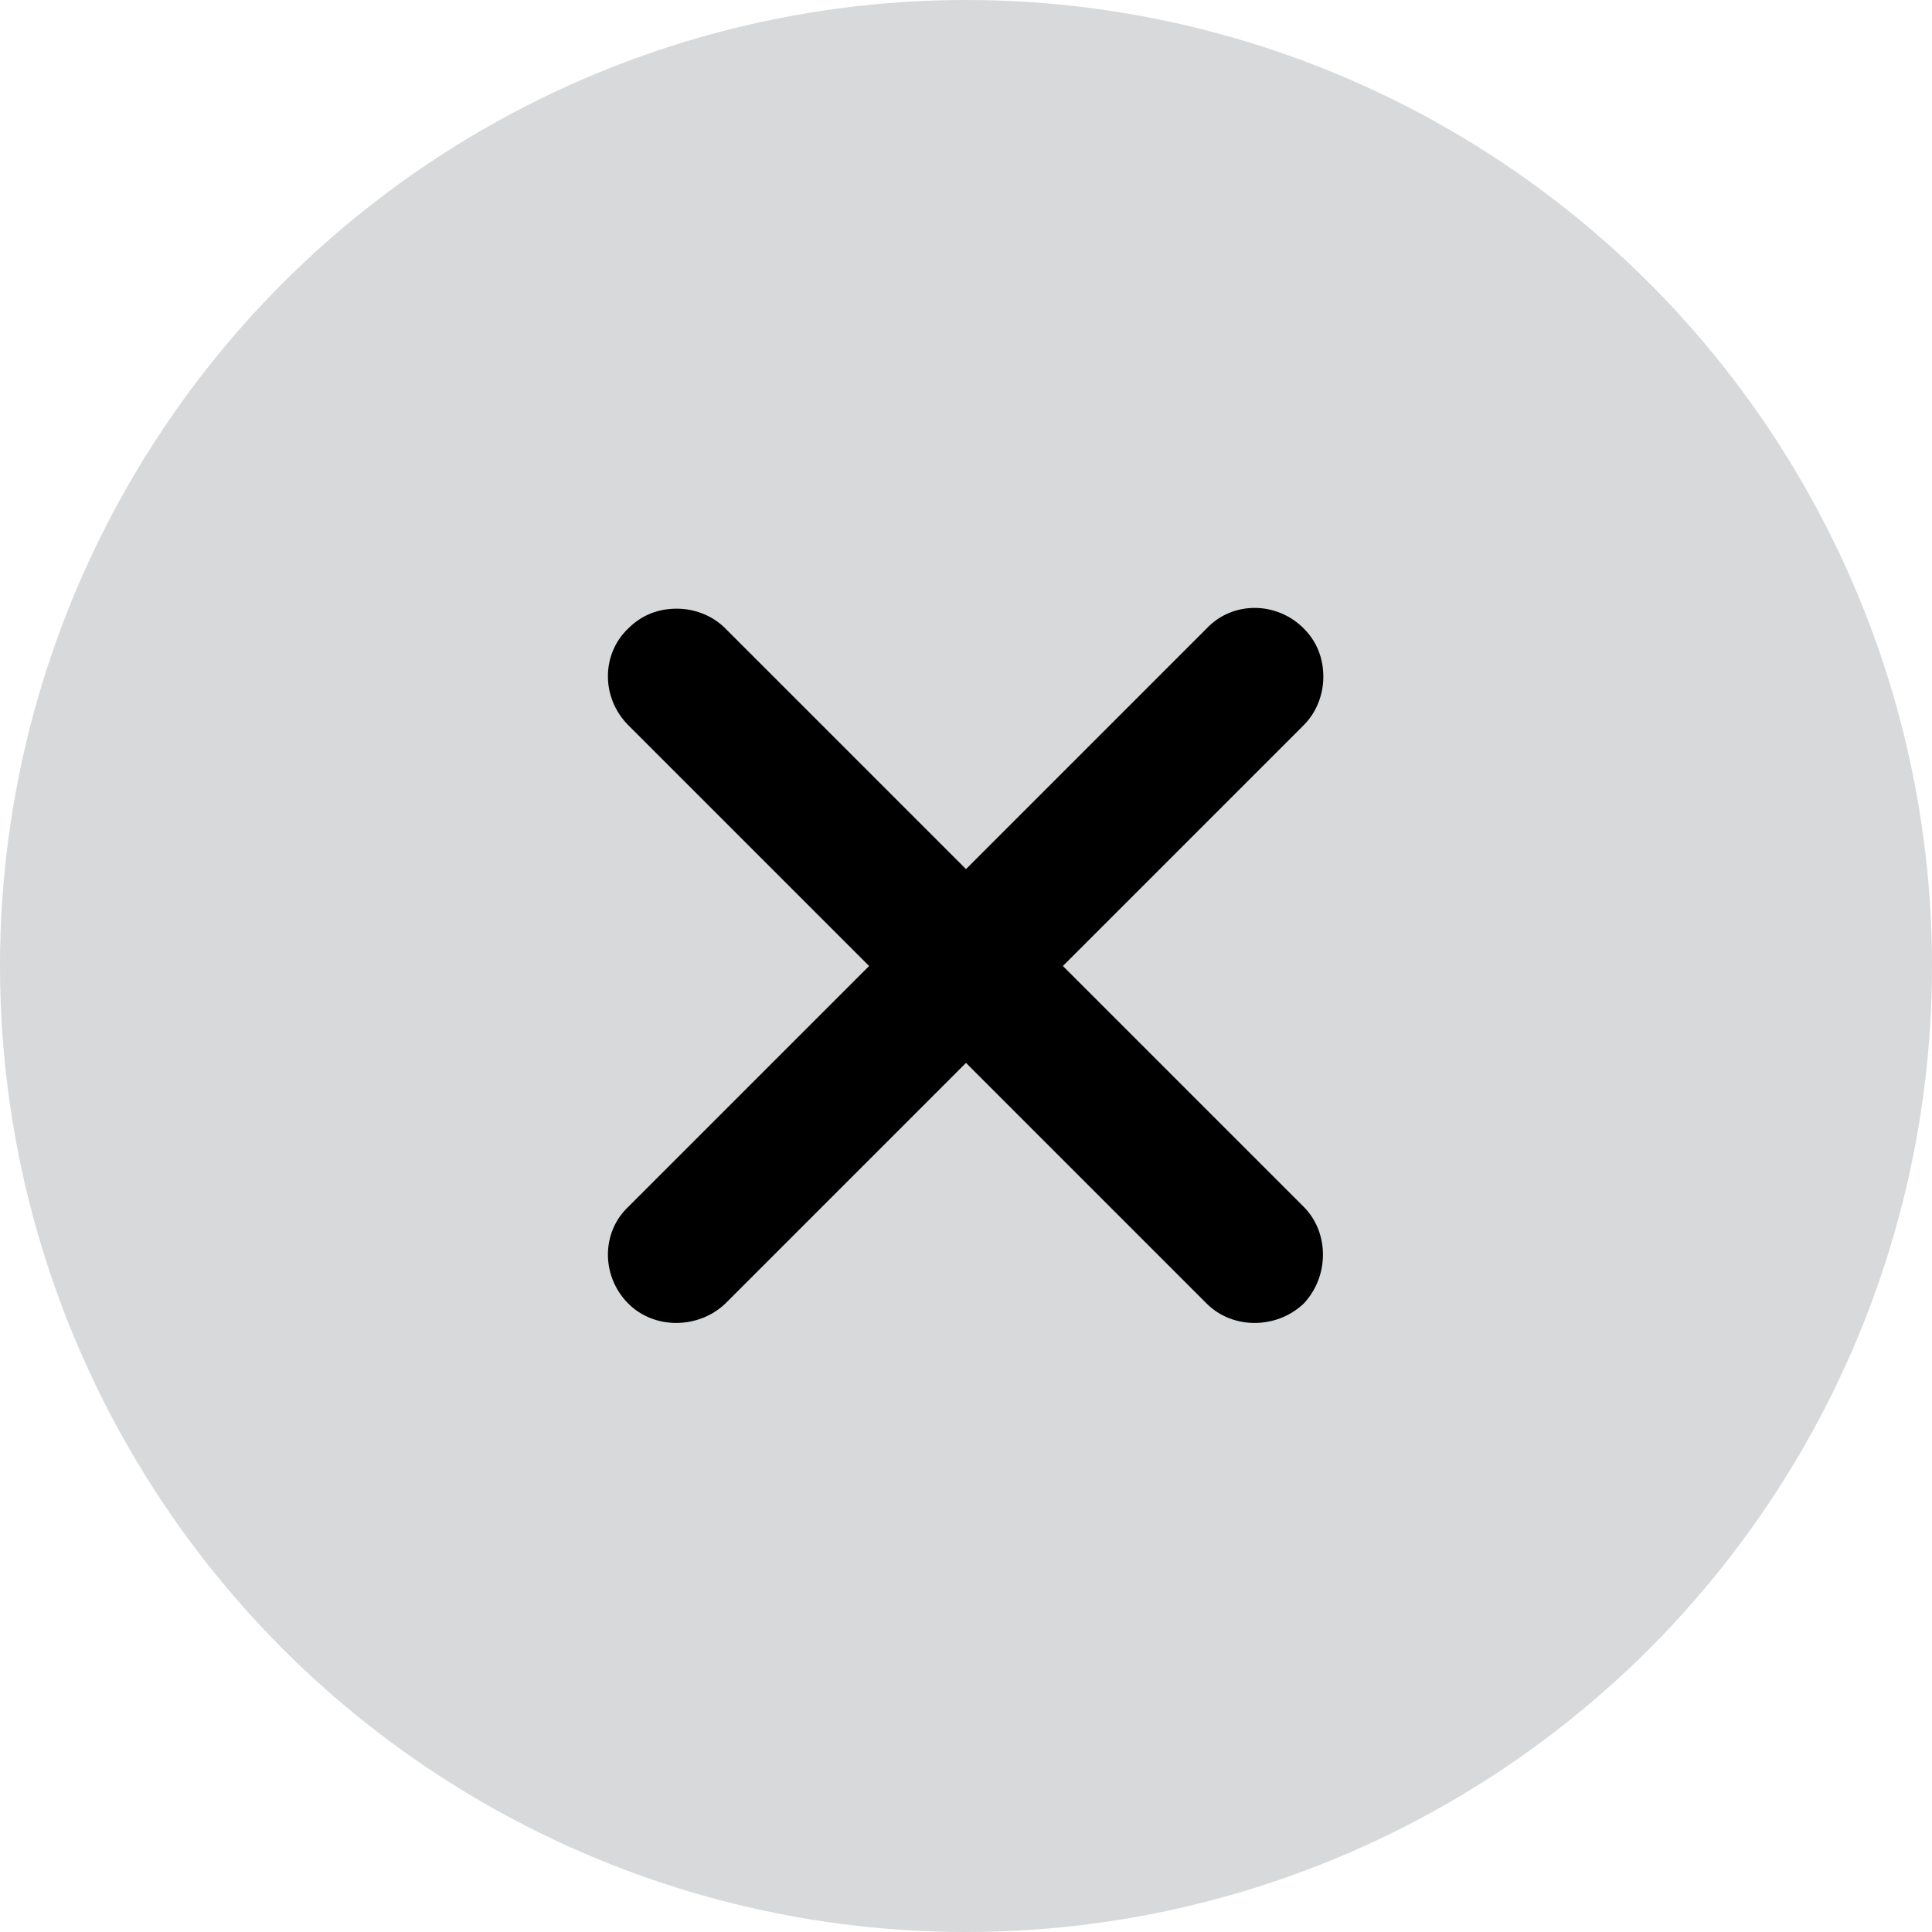 <?xml version="1.0" encoding="utf-8"?>
<!-- Generator: Adobe Illustrator 27.4.1, SVG Export Plug-In . SVG Version: 6.00 Build 0)  -->
<svg version="1.1" id="Lager_1" xmlns="http://www.w3.org/2000/svg" xmlns:xlink="http://www.w3.org/1999/xlink" x="0px" y="0px"
	 viewBox="0 0 12.76 12.76" style="enable-background:new 0 0 12.76 12.76;" xml:space="preserve">
<style type="text/css">
	.st0{opacity:0.28;}
	.st1{fill:#72787A;}
</style>
<g class="st0">
	<circle class="st1" cx="6.38" cy="6.38" r="6.38"/>
</g>
<path d="M8.61,7.97c0.17,0.17,0.17,0.46,0,0.64c-0.18,0.17-0.47,0.17-0.64,0L6.38,7.02L4.79,8.61c-0.18,0.17-0.47,0.17-0.64,0
	c-0.18-0.18-0.18-0.47,0-0.64l1.59-1.59L4.15,4.79c-0.18-0.18-0.18-0.47,0-0.64c0.09-0.09,0.2-0.13,0.32-0.13
	c0.11,0,0.23,0.04,0.32,0.13l1.59,1.59l1.59-1.59c0.17-0.18,0.46-0.18,0.64,0c0.09,0.09,0.13,0.2,0.13,0.32
	c0,0.11-0.04,0.23-0.13,0.32L7.02,6.38L8.61,7.97z"/>
</svg>
